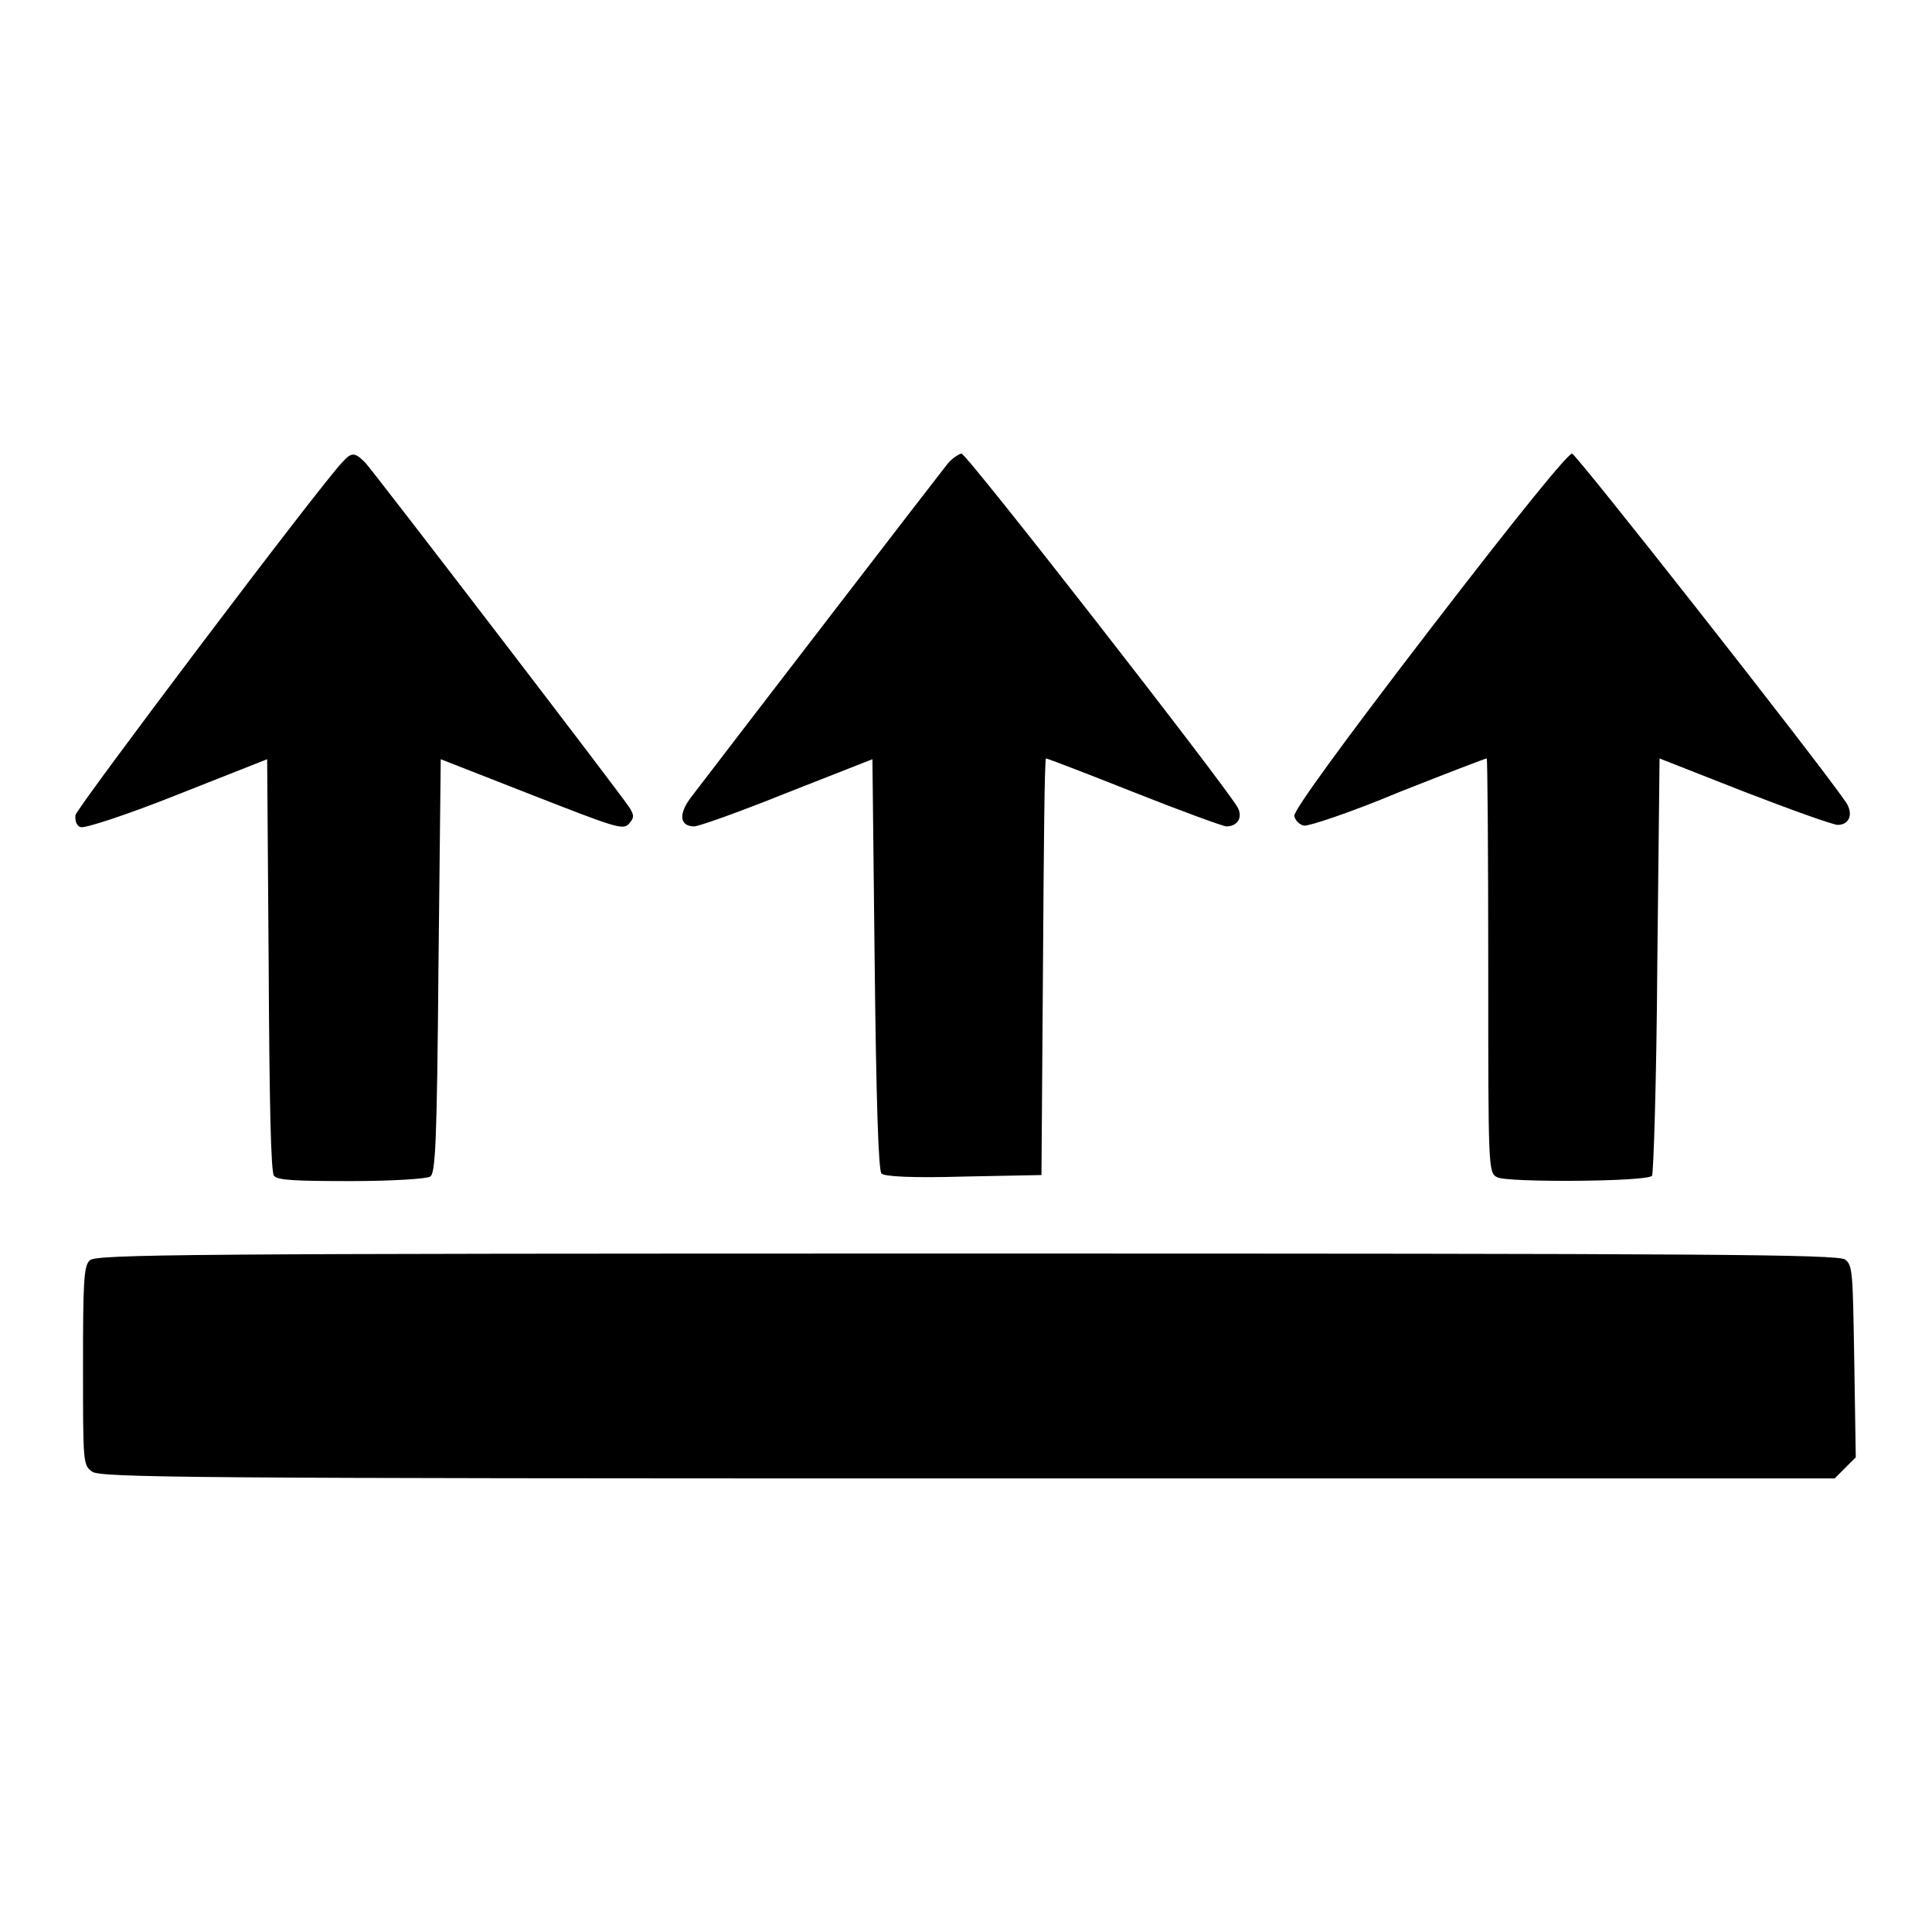 <?xml version="1.0" encoding="utf-8"?>
<!-- Svg Vector Icons : http://www.onlinewebfonts.com/icon -->
<!DOCTYPE svg PUBLIC "-//W3C//DTD SVG 1.1//EN" "http://www.w3.org/Graphics/SVG/1.1/DTD/svg11.dtd">
<svg version="1.1" xmlns="http://www.w3.org/2000/svg" xmlns:xlink="http://www.w3.org/1999/xlink" x="0px" y="0px" viewBox="0 0 256 256" enable-background="new 0 0 256 256" xml:space="preserve">
<g><g><g><path fill="#000000" d="M45.4,61.2C42.4,64.3,10.2,107,10,108c-0.1,0.8,0.2,1.5,0.7,1.6c0.5,0.2,6.3-1.7,12.8-4.3l11.9-4.7l0.2,27.2c0.1,19,0.3,27.4,0.7,28c0.5,0.6,2.9,0.7,10.3,0.7c5.3,0,10-0.3,10.4-0.6c0.7-0.4,0.9-4.4,1.1-27.9l0.3-27.4l12,4.7c11,4.3,12.1,4.7,12.9,3.9c0.7-0.8,0.8-1.1,0.1-2.2c-1-1.6-33.5-44-35-45.7C47,59.9,46.6,59.9,45.4,61.2z"/><path fill="#000000" d="M125.6,61.4c-0.9,1.1-28.2,36.6-34,44.2c-1.7,2.2-1.6,3.9,0.4,3.9c0.6,0,6.2-2,12.4-4.5l11.2-4.4l0.3,27.1c0.2,18.2,0.5,27.4,0.9,27.8s4.1,0.6,10.9,0.4l10.3-0.2l0.2-27.6c0.1-15.1,0.2-27.6,0.4-27.6s5.4,2,11.7,4.5c6.3,2.5,11.8,4.5,12.2,4.5c1.5,0,2.2-1.2,1.5-2.5c-1.4-2.6-35.9-46.9-36.6-46.9C127,60.2,126.2,60.7,125.6,61.4z"/><path fill="#000000" d="M189.4,83.5c-11.9,15.5-17.9,23.8-17.9,24.6c0.1,0.6,0.7,1.2,1.3,1.3c0.6,0.1,6.3-1.8,12.5-4.4c6.3-2.5,11.5-4.5,11.7-4.5c0.1,0,0.2,12.3,0.2,27.5c0,27.1,0,27.4,1.2,28c1.3,0.7,19.8,0.6,20.5-0.2c0.2-0.3,0.6-12.8,0.7-27.9l0.3-27.4l11.2,4.4c6.2,2.4,11.8,4.4,12.4,4.4c1.6,0,2.1-1.5,1.1-3c-4-5.8-35.7-46.1-36.3-46.2C207.7,60.2,201.7,67.5,189.4,83.5z"/><path fill="#000000" d="M11.9,167c-0.8,0.7-0.9,2.8-0.9,14c0,12.9,0,13.1,1.2,14c1.1,0.8,13.1,0.9,116.1,0.9h114.8l1.4-1.4l1.4-1.4l-0.2-12.7c-0.2-11.8-0.2-12.7-1.2-13.5c-1-0.7-17.8-0.8-116.4-0.8C24,166.1,12.7,166.2,11.9,167z"/></g></g></g>
</svg>